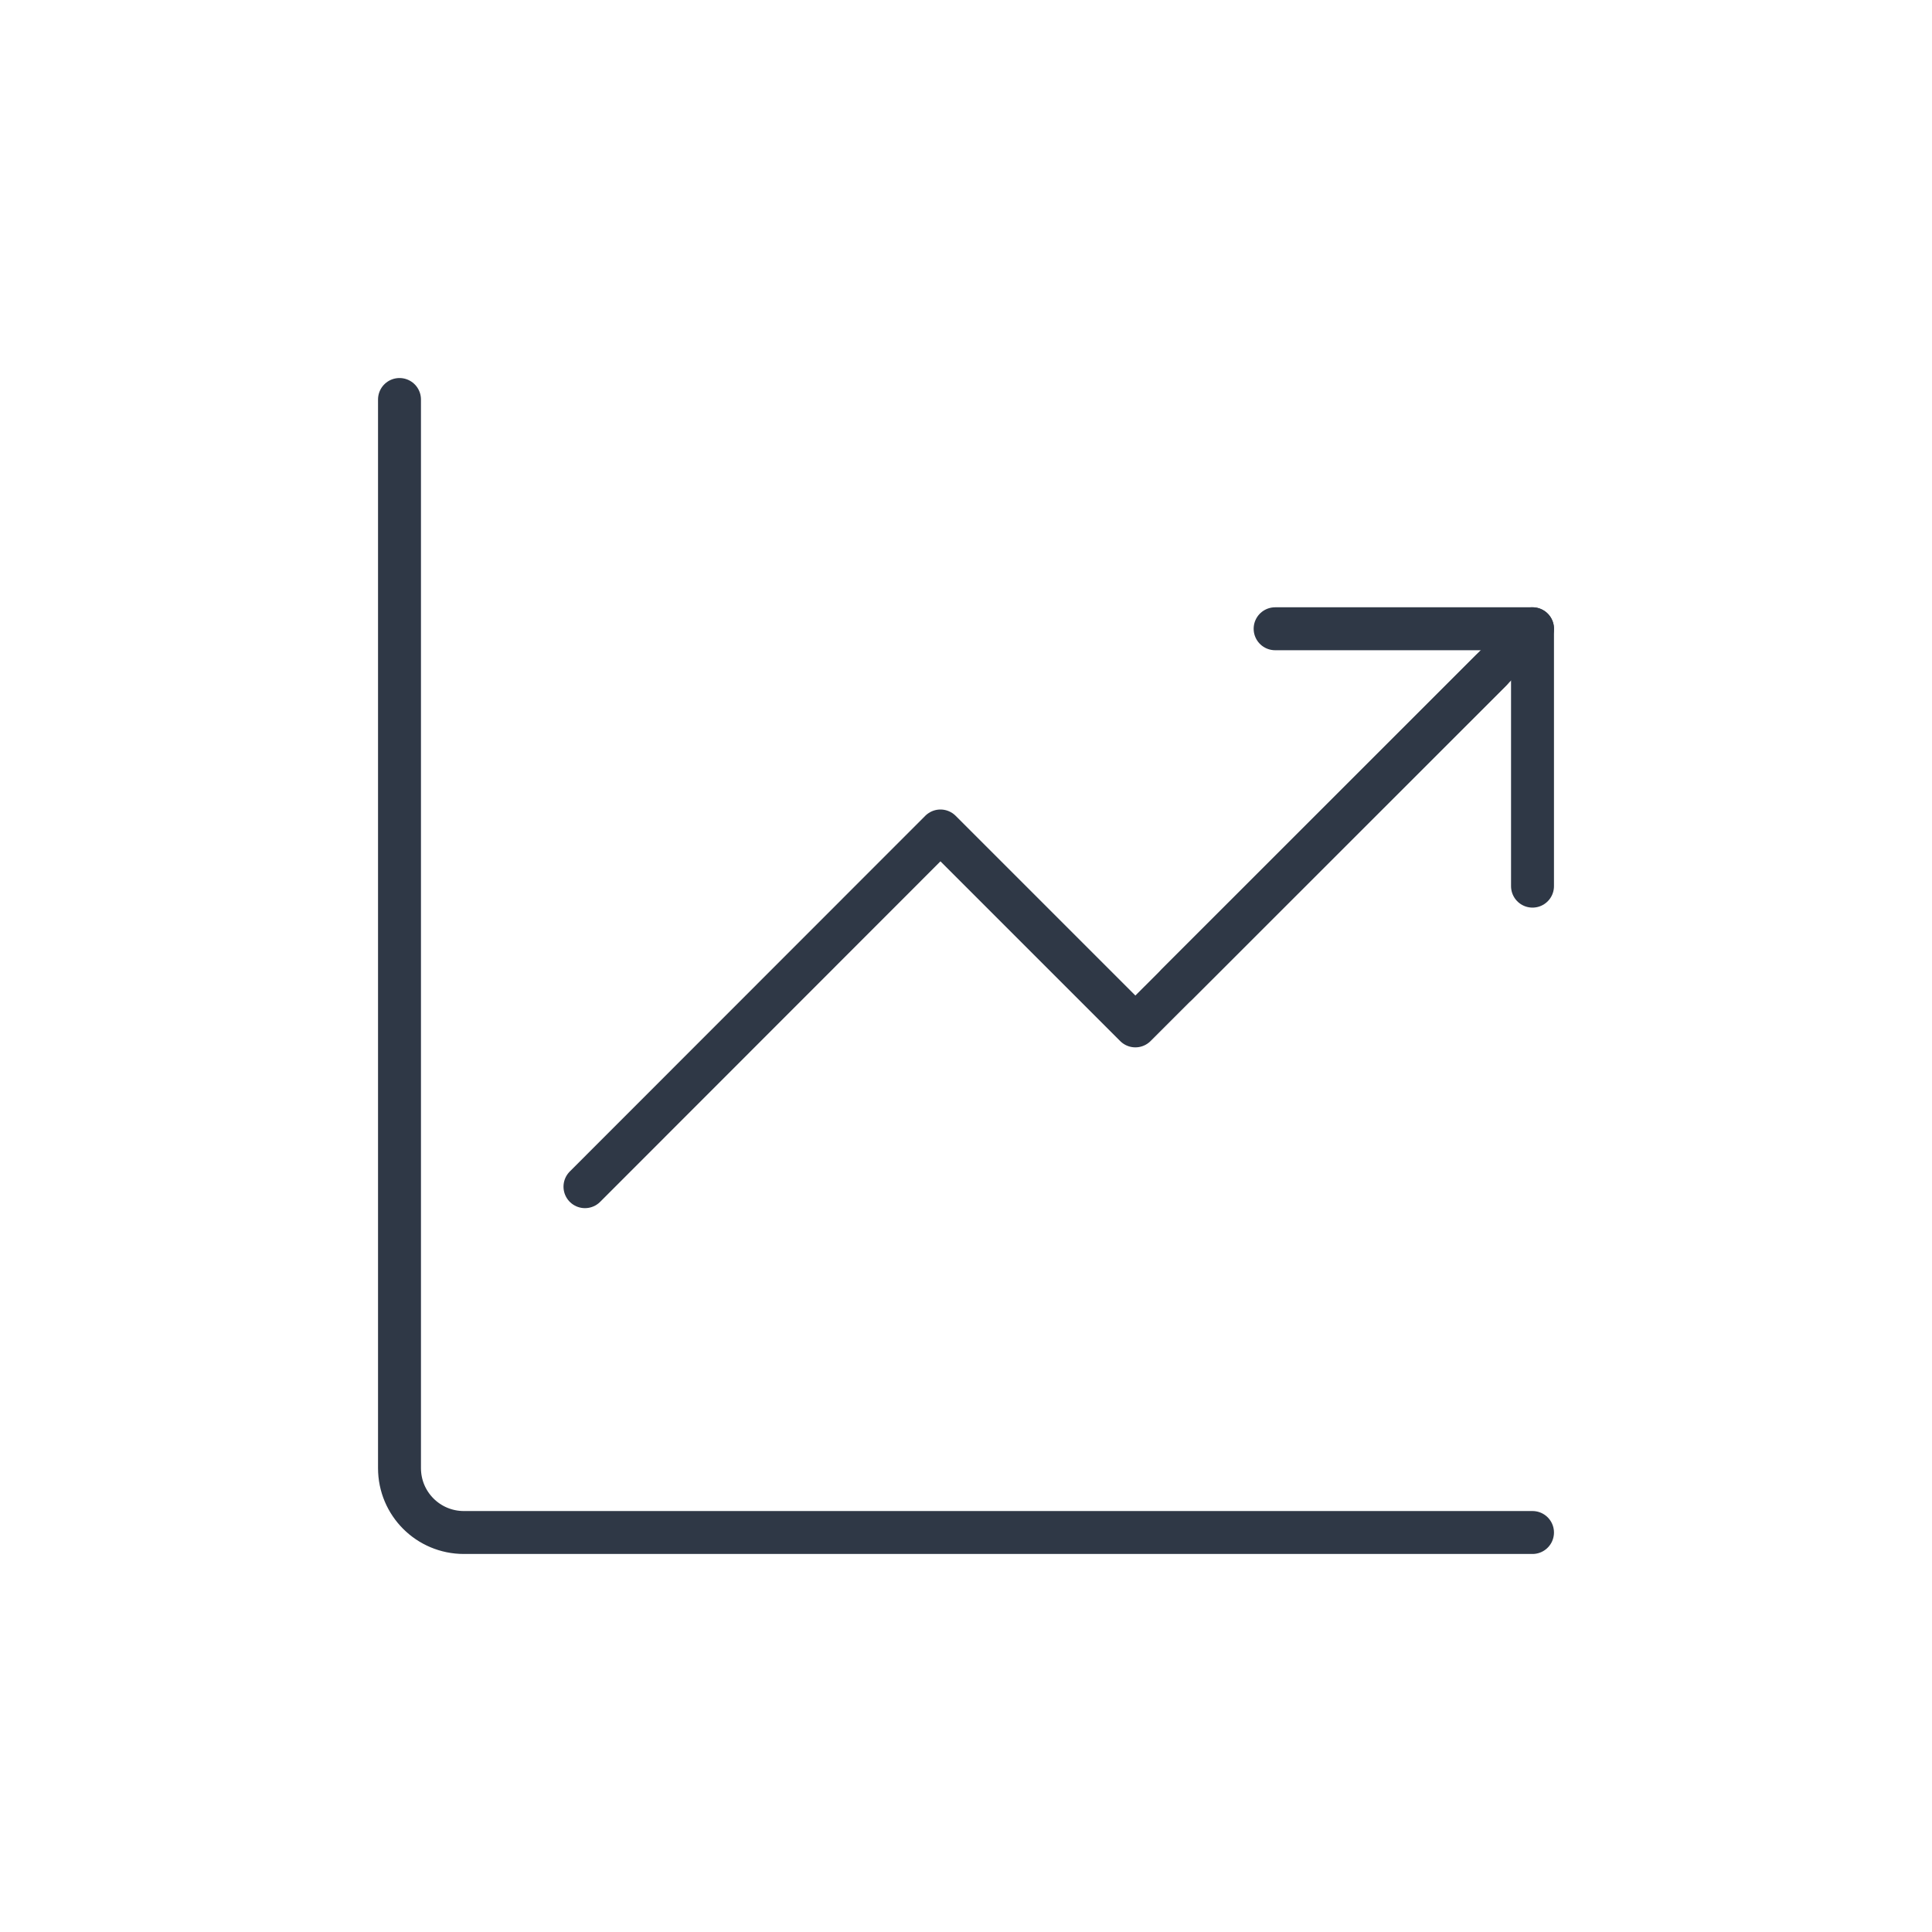 <?xml version="1.0" encoding="UTF-8"?> <svg xmlns="http://www.w3.org/2000/svg" id="_Слой_1" data-name="Слой 1" viewBox="0 0 90 90"><defs><style> .cls-1 { fill: none; stroke: #2f3846; stroke-linecap: round; stroke-linejoin: round; stroke-width: 2px; } </style></defs><path class="cls-1" d="m71.39,71.39H21.61c-1.66,0-3-1.34-3-3V18.61"></path><line class="cls-1" x1="54.83" y1="45.85" x2="71.39" y2="29.29"></line><polyline class="cls-1" points="27.25 55.28 43.81 38.71 52.89 47.79 69.46 31.23"></polyline><polyline class="cls-1" points="71.39 41.28 71.39 29.29 59.4 29.29"></polyline></svg> 